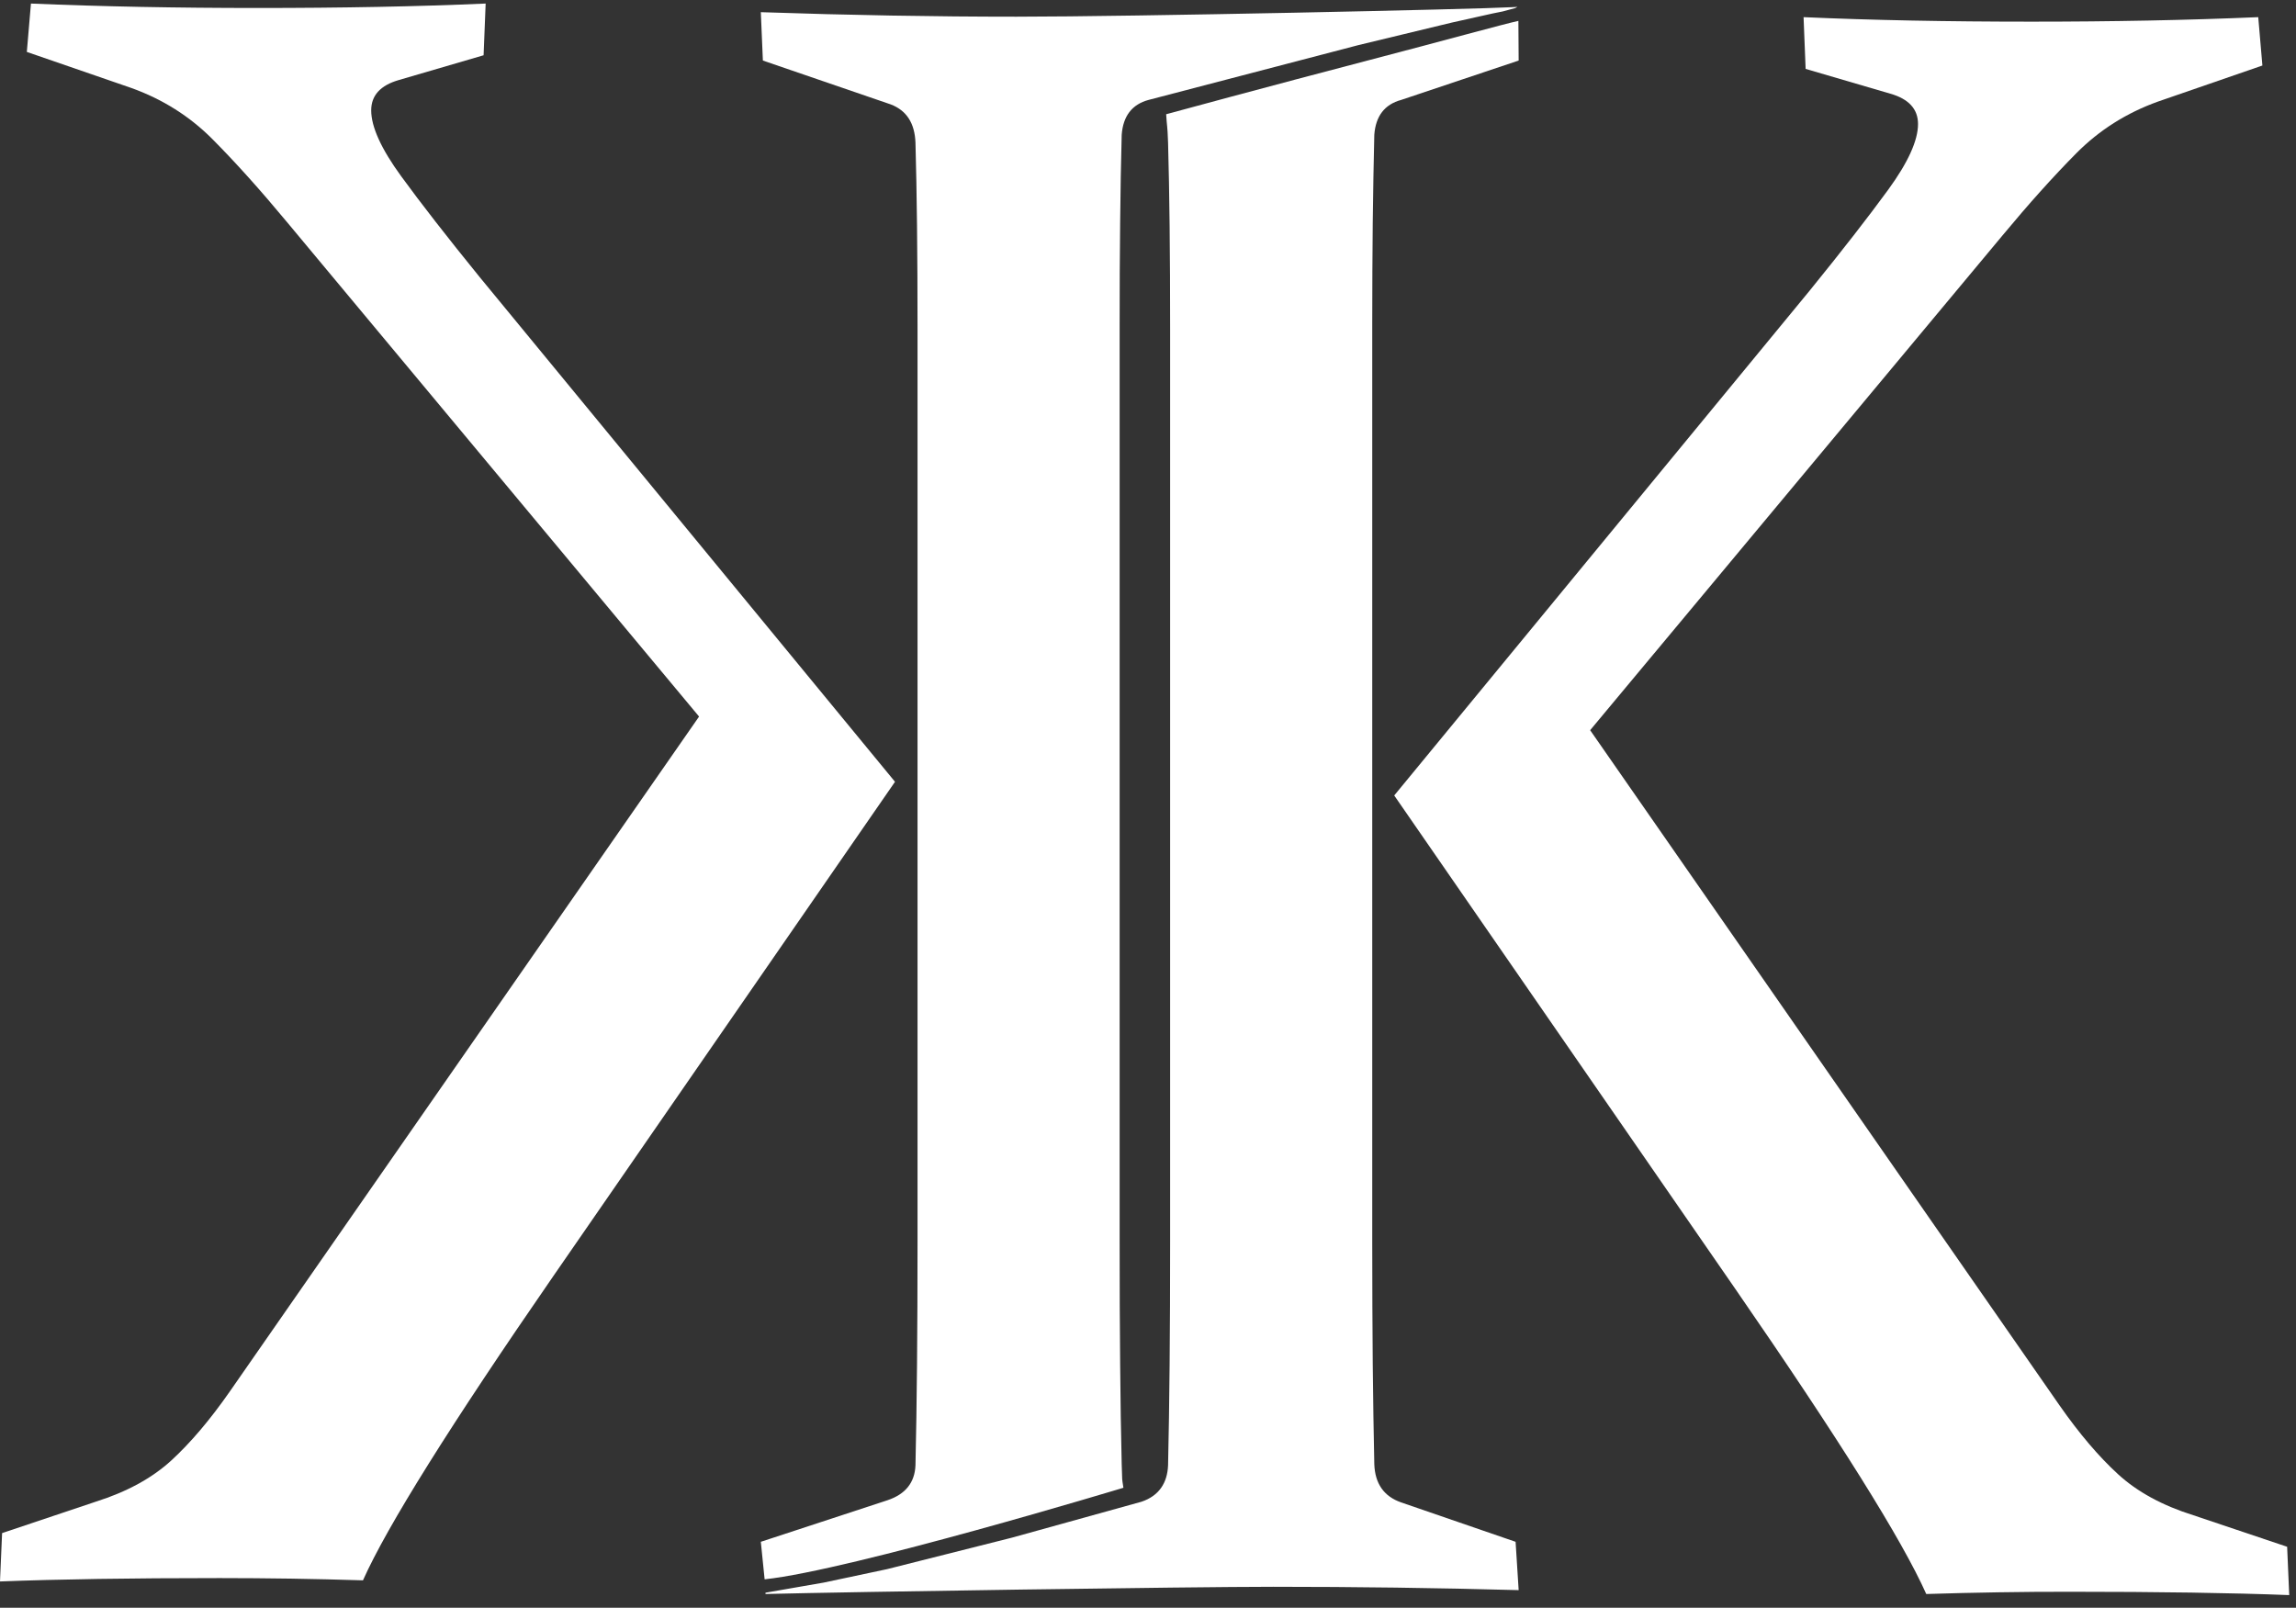 <?xml version="1.0" encoding="UTF-8" standalone="no"?>
<!DOCTYPE svg PUBLIC "-//W3C//DTD SVG 1.1//EN" "http://www.w3.org/Graphics/SVG/1.1/DTD/svg11.dtd">
<svg width="327" height="229" viewBox="0 0 327 229" version="1.1" xmlns="http://www.w3.org/2000/svg" xmlns:xlink="http://www.w3.org/1999/xlink" xml:space="preserve" xmlns:serif="http://www.serif.com/" style="fill-rule:evenodd;clip-rule:evenodd;stroke-linejoin:round;stroke-miterlimit:2;">
    <rect x="0" y="0" width="327" height="229" fill="#333333" stroke="none"/>
    <g transform="matrix(1,0,0,1,-1644.12,-662.535)">
        <g id="Logo" transform="matrix(0.443,0,0,0.333,1619.02,441.335)">
            <rect x="56.649" y="664.392" width="735.894" height="685.709" style="fill:none;"/>
            <clipPath id="_clip1">
                <rect x="56.649" y="664.392" width="735.894" height="685.709"/>
            </clipPath>
            <g clip-path="url(#_clip1)">
                <g transform="matrix(12.486,0,0,16.616,-365.744,417.808)">
                    <g id="Logo1" serif:id="Logo">
                        <g>
                            <g transform="matrix(1,0,0,1,69.729,35.858)">
                                <path d="M0,-0.549L10.7,-13.548C11.531,-14.571 12.203,-15.435 12.717,-16.139C13.23,-16.843 13.487,-17.408 13.487,-17.833C13.487,-18.218 13.248,-18.48 12.77,-18.615L10.593,-19.252L10.54,-20.584C12.293,-20.506 14.247,-20.468 16.407,-20.468C18.478,-20.468 20.425,-20.506 22.247,-20.584L22.354,-19.339L19.672,-18.413C18.859,-18.122 18.155,-17.678 17.562,-17.08C16.969,-16.482 16.337,-15.777 15.664,-14.967L5.045,-2.229L17.124,15.142C17.637,15.877 18.142,16.47 18.637,16.923C19.132,17.377 19.779,17.729 20.575,17.979L22.991,18.791L23.045,20.035C21.558,19.977 19.672,19.949 17.39,19.949C16.788,19.949 16.177,19.952 15.557,19.963C14.938,19.973 14.318,19.987 13.699,20.007C13.079,18.616 11.442,16.002 8.788,12.161L0,-0.549Z" fill="#ffffff"/>
                            </g>
                            <g transform="matrix(1,0,0,1,48.087,22.799)">
                                <path d="M0,24.868C-2.654,28.709 -4.291,31.324 -4.911,32.714C-5.53,32.694 -6.15,32.68 -6.769,32.67C-7.389,32.661 -8,32.656 -8.602,32.656C-10.884,32.656 -12.77,32.685 -14.257,32.743L-14.203,31.498L-11.787,30.688C-10.991,30.436 -10.346,30.085 -9.849,29.631C-9.354,29.177 -8.849,28.584 -8.337,27.849L3.743,10.479L-6.876,-2.26C-7.549,-3.07 -8.181,-3.775 -8.775,-4.373C-9.367,-4.971 -10.071,-5.415 -10.884,-5.705L-13.566,-6.63L-13.46,-7.875C-11.637,-7.798 -9.69,-7.761 -7.62,-7.761C-5.459,-7.761 -3.504,-7.798 -1.752,-7.875L-1.805,-6.544L-3.982,-5.908C-4.46,-5.772 -4.699,-5.511 -4.699,-5.126C-4.699,-4.701 -4.442,-4.136 -3.929,-3.432C-3.416,-2.728 -2.743,-1.864 -1.912,-0.841L8.788,12.158L0,24.868Z" fill="#ffffff"/>
                            </g>
                            <g transform="matrix(1,0,0,1,69.163,47.685)">
                                <path d="M0,-24.49L0,-0.895C0,0.264 0.005,1.316 0.013,2.261C0.023,3.207 0.036,4.066 0.053,4.838C0.071,5.339 0.301,5.668 0.744,5.822L3.691,6.836L3.77,8.08C1.664,8.022 -0.443,7.994 -2.549,7.994C-4.689,7.994 -13.377,8.123 -15.624,8.18L-15.622,8.146L-14.123,7.886L-12.492,7.54L-9.279,6.73L-5.943,5.805C-5.482,5.651 -5.275,5.311 -5.257,4.867C-5.239,4.095 -5.226,3.231 -5.217,2.275C-5.208,1.32 -5.204,0.264 -5.204,-0.895L-5.204,-24.374C-5.204,-25.358 -5.208,-26.247 -5.217,-27.038C-5.226,-27.829 -5.239,-28.543 -5.257,-29.179C-5.275,-29.682 -5.285,-29.549 -5.306,-29.912C-5.306,-29.912 -2.652,-30.634 -0.038,-31.316C1.788,-31.792 3.387,-32.234 3.763,-32.315L3.77,-31.294L0.744,-30.28C0.319,-30.165 0.089,-29.865 0.053,-29.383C0.036,-28.688 0.023,-27.936 0.013,-27.124C0.005,-26.314 0,-25.435 0,-24.49M-6.504,-24.49L-6.504,-0.895C-6.504,0.264 -6.501,1.316 -6.491,2.261C-6.483,3.207 -6.47,4.066 -6.451,4.838C-6.433,5.339 -6.45,5.155 -6.407,5.445C-6.407,5.445 -13.416,7.565 -15.645,7.802L-15.743,6.836L-12.478,5.765C-12.018,5.61 -11.779,5.311 -11.761,4.867C-11.743,4.095 -11.73,3.231 -11.721,2.275C-11.712,1.32 -11.708,0.264 -11.708,-0.895L-11.708,-24.374C-11.708,-25.358 -11.712,-26.247 -11.721,-27.038C-11.73,-27.829 -11.743,-28.543 -11.761,-29.179C-11.779,-29.682 -11.991,-30.01 -12.398,-30.165L-15.69,-31.294L-15.743,-32.539C-13.461,-32.461 -11.266,-32.423 -9.159,-32.423C-6.178,-32.423 2.664,-32.614 3.606,-32.668C3.617,-32.669 3.731,-32.674 3.74,-32.675L3.679,-32.644L3.36,-32.558L3.111,-32.508L2.052,-32.272L-0.358,-31.691L-5.76,-30.28C-6.186,-30.165 -6.415,-29.865 -6.451,-29.383C-6.47,-28.688 -6.483,-27.936 -6.491,-27.124C-6.501,-26.314 -6.504,-25.435 -6.504,-24.49" fill="#ffffff"/>
                            </g>
                        </g>
                    </g>
                </g>
            </g>
        </g>
    </g>
</svg>
